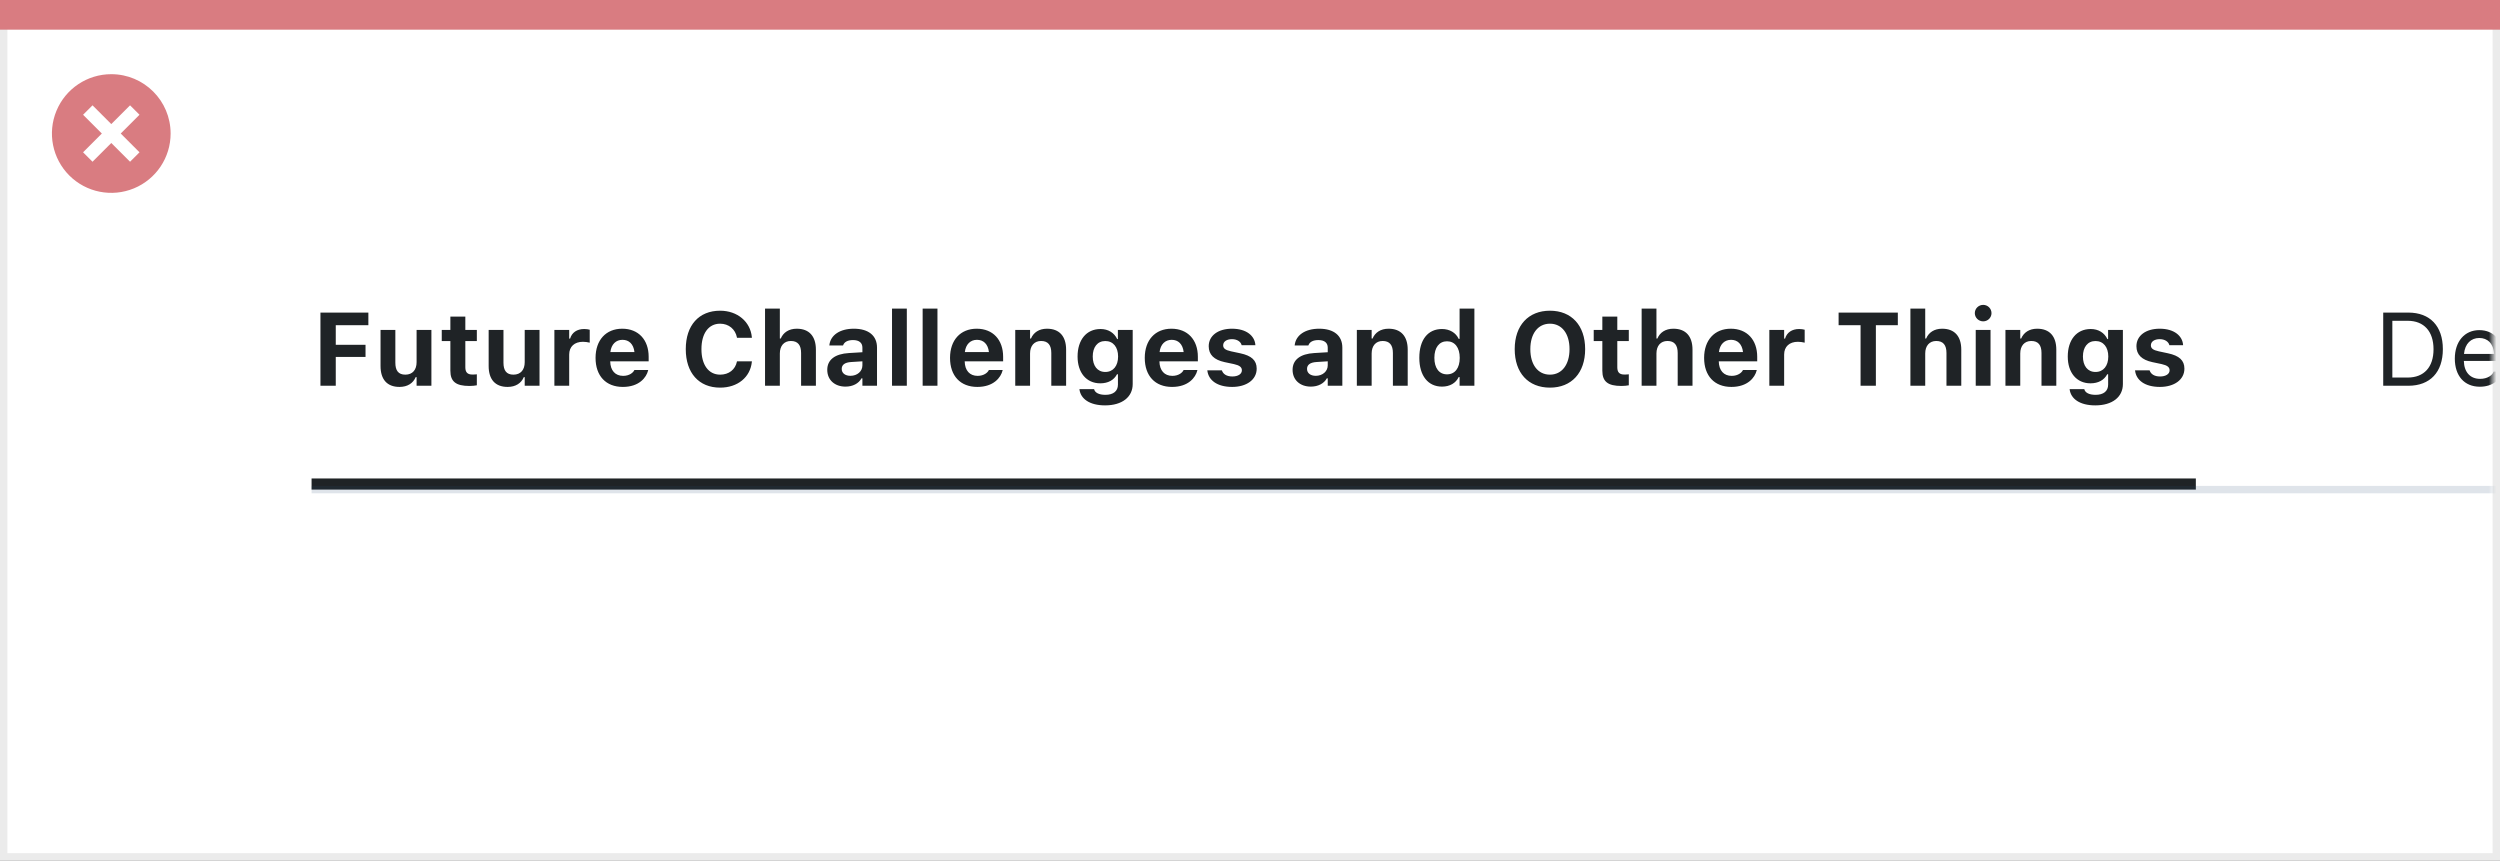 <svg width="337" height="116" viewBox="0 0 337 116" fill="none" xmlns="http://www.w3.org/2000/svg">
<rect x="0" y="0" width="337" height="116" fill="#808080" stroke="none"/>
<rect x="0.5" y="0.5" width="336" height="115" fill="white" stroke="#EBEBEB"/>
<path d="M0 0H337V4H0V0Z" fill="#D97C81"/>
<path d="M15.002 10C11.766 9.999 8.849 11.947 7.61 14.936C6.371 17.925 7.055 21.366 9.342 23.655C11.63 25.943 15.071 26.628 18.06 25.39C21.05 24.152 22.999 21.235 22.999 17.999C23 13.582 19.419 10.001 15.002 10ZM18.805 20.53L17.532 21.803L15.002 19.274L12.472 21.803L11.199 20.53L13.729 18L11.199 15.47L12.472 14.197L15.002 16.727L17.532 14.197L18.805 15.47L16.275 18L18.805 20.53Z" fill="#D97C81"/>
<mask id="mask0_1724_25614" style="mask-type:alpha" maskUnits="userSpaceOnUse" x="2" y="4" width="334" height="111">
<rect x="2" y="4" width="334" height="111" fill="#C4C4C4"/>
</mask>
<g mask="url(#mask0_1724_25614)">
<g clip-path="url(#clip0_1724_25614)">
<path d="M43.196 52H45.261V48.117H49.273V46.483H45.261V43.838H49.656V42.136H43.196V52ZM53.853 52.157C54.927 52.157 55.692 51.658 56.034 50.838H56.157V52H58.153V44.474H56.157V48.821C56.157 49.84 55.624 50.503 54.64 50.503C53.696 50.503 53.293 49.949 53.293 48.883V44.474H51.297V49.341C51.297 51.132 52.165 52.157 53.853 52.157ZM63.28 52.027C63.663 52.027 64.032 51.986 64.278 51.938V50.455C64.087 50.476 63.95 50.489 63.69 50.489C63.014 50.489 62.727 50.188 62.727 49.512V45.977H64.278V44.474H62.727V42.676H60.71V44.474H59.548V45.977H60.71V49.97C60.71 51.433 61.448 52.027 63.28 52.027ZM68.428 52.157C69.501 52.157 70.267 51.658 70.608 50.838H70.731V52H72.728V44.474H70.731V48.821C70.731 49.84 70.198 50.503 69.214 50.503C68.27 50.503 67.867 49.949 67.867 48.883V44.474H65.871V49.341C65.871 51.132 66.739 52.157 68.428 52.157ZM74.731 52H76.727V47.789C76.727 46.723 77.444 46.073 78.579 46.073C78.887 46.073 79.194 46.121 79.495 46.19V44.446C79.297 44.392 79.017 44.351 78.75 44.351C77.772 44.351 77.089 44.829 76.85 45.643H76.727V44.474H74.731V52ZM83.959 52.157C86.16 52.157 87.131 50.886 87.363 49.942L87.377 49.874H85.518L85.497 49.915C85.36 50.202 84.875 50.667 84 50.667C82.94 50.667 82.277 49.949 82.257 48.712H87.439V48.09C87.439 45.813 86.071 44.31 83.877 44.31C81.683 44.31 80.281 45.848 80.281 48.24V48.247C80.281 50.66 81.669 52.157 83.959 52.157ZM83.911 45.807C84.779 45.807 85.401 46.367 85.524 47.461H82.277C82.4 46.395 83.043 45.807 83.911 45.807ZM97.07 52.253C99.449 52.253 101.138 50.845 101.35 48.78L101.356 48.705H99.347L99.333 48.76C99.114 49.812 98.26 50.503 97.077 50.503C95.519 50.503 94.555 49.19 94.555 47.071V47.058C94.555 44.938 95.519 43.633 97.07 43.633C98.246 43.633 99.128 44.385 99.34 45.492V45.54H101.35V45.458C101.158 43.373 99.408 41.883 97.07 41.883C94.206 41.883 92.442 43.858 92.442 47.058V47.071C92.442 50.27 94.213 52.253 97.07 52.253ZM103.127 52H105.123V47.645C105.123 46.627 105.684 45.964 106.606 45.964C107.55 45.964 107.987 46.524 107.987 47.584V52H109.983V47.133C109.983 45.335 109.081 44.31 107.406 44.31C106.333 44.31 105.588 44.822 105.246 45.636H105.123V41.596H103.127V52ZM113.969 52.116C114.953 52.116 115.746 51.699 116.129 51.002H116.252V52H118.221V46.859C118.221 45.253 117.093 44.31 115.097 44.31C113.203 44.31 111.959 45.185 111.802 46.504L111.795 46.565H113.641L113.654 46.538C113.812 46.094 114.27 45.841 114.987 45.841C115.808 45.841 116.252 46.21 116.252 46.859V47.481L114.434 47.591C112.561 47.7 111.515 48.493 111.515 49.847V49.86C111.515 51.227 112.533 52.116 113.969 52.116ZM113.463 49.737V49.724C113.463 49.177 113.88 48.855 114.734 48.801L116.252 48.705V49.259C116.252 50.052 115.562 50.66 114.639 50.66C113.948 50.66 113.463 50.312 113.463 49.737ZM120.244 52H122.24V41.596H120.244V52ZM124.373 52H126.369V41.596H124.373V52ZM131.742 52.157C133.943 52.157 134.914 50.886 135.146 49.942L135.16 49.874H133.301L133.28 49.915C133.144 50.202 132.658 50.667 131.783 50.667C130.724 50.667 130.061 49.949 130.04 48.712H135.222V48.09C135.222 45.813 133.854 44.31 131.66 44.31C129.466 44.31 128.064 45.848 128.064 48.24V48.247C128.064 50.66 129.452 52.157 131.742 52.157ZM131.694 45.807C132.562 45.807 133.185 46.367 133.308 47.461H130.061C130.184 46.395 130.826 45.807 131.694 45.807ZM136.855 52H138.852V47.645C138.852 46.627 139.412 45.964 140.335 45.964C141.278 45.964 141.716 46.524 141.716 47.584V52H143.712V47.133C143.712 45.335 142.81 44.31 141.135 44.31C140.062 44.31 139.316 44.822 138.975 45.636H138.852V44.474H136.855V52ZM148.969 54.645C151.245 54.645 152.688 53.531 152.688 51.768V44.474H150.691V45.704H150.596C150.192 44.856 149.386 44.351 148.354 44.351C146.426 44.351 145.257 45.841 145.257 48.056V48.069C145.257 50.209 146.426 51.672 148.319 51.672C149.365 51.672 150.158 51.241 150.575 50.448H150.698V51.85C150.698 52.725 150.076 53.224 149.01 53.224C148.121 53.224 147.602 52.923 147.492 52.485L147.485 52.458H145.51V52.492C145.674 53.77 146.884 54.645 148.969 54.645ZM148.996 50.141C147.916 50.141 147.301 49.3 147.301 48.062V48.049C147.301 46.812 147.923 45.971 148.996 45.971C150.069 45.971 150.719 46.812 150.719 48.049V48.062C150.719 49.3 150.076 50.141 148.996 50.141ZM157.992 52.157C160.193 52.157 161.164 50.886 161.396 49.942L161.41 49.874H159.551L159.53 49.915C159.394 50.202 158.908 50.667 158.033 50.667C156.974 50.667 156.311 49.949 156.29 48.712H161.472V48.09C161.472 45.813 160.104 44.31 157.91 44.31C155.716 44.31 154.314 45.848 154.314 48.24V48.247C154.314 50.66 155.702 52.157 157.992 52.157ZM157.944 45.807C158.812 45.807 159.435 46.367 159.558 47.461H156.311C156.434 46.395 157.076 45.807 157.944 45.807ZM166.1 52.157C168.027 52.157 169.401 51.187 169.401 49.696V49.69C169.401 48.575 168.697 47.946 167.193 47.625L165.942 47.358C165.163 47.188 164.883 46.955 164.883 46.552V46.545C164.883 46.039 165.375 45.718 166.065 45.718C166.811 45.718 167.255 46.094 167.364 46.497L167.371 46.531H169.224V46.504C169.142 45.294 168.048 44.31 166.072 44.31C164.192 44.31 162.935 45.253 162.935 46.668V46.675C162.935 47.803 163.646 48.507 165.081 48.815L166.339 49.081C167.104 49.252 167.405 49.505 167.405 49.908V49.922C167.405 50.421 166.886 50.749 166.12 50.749C165.334 50.749 164.876 50.414 164.719 49.949L164.705 49.922H162.743L162.75 49.949C162.894 51.241 164.056 52.157 166.1 52.157ZM176.695 52.116C177.68 52.116 178.473 51.699 178.855 51.002H178.979V52H180.947V46.859C180.947 45.253 179.819 44.31 177.823 44.31C175.93 44.31 174.686 45.185 174.528 46.504L174.521 46.565H176.367L176.381 46.538C176.538 46.094 176.996 45.841 177.714 45.841C178.534 45.841 178.979 46.21 178.979 46.859V47.481L177.16 47.591C175.287 47.7 174.241 48.493 174.241 49.847V49.86C174.241 51.227 175.26 52.116 176.695 52.116ZM176.189 49.737V49.724C176.189 49.177 176.606 48.855 177.461 48.801L178.979 48.705V49.259C178.979 50.052 178.288 50.66 177.365 50.66C176.675 50.66 176.189 50.312 176.189 49.737ZM182.902 52H184.898V47.645C184.898 46.627 185.459 45.964 186.382 45.964C187.325 45.964 187.763 46.524 187.763 47.584V52H189.759V47.133C189.759 45.335 188.856 44.31 187.182 44.31C186.108 44.31 185.363 44.822 185.021 45.636H184.898V44.474H182.902V52ZM194.38 52.116C195.439 52.116 196.239 51.645 196.629 50.831H196.752V52H198.748V41.596H196.752V45.677H196.629C196.253 44.856 195.412 44.351 194.38 44.351C192.473 44.351 191.324 45.807 191.324 48.227V48.24C191.324 50.647 192.5 52.116 194.38 52.116ZM195.057 50.462C194.004 50.462 193.354 49.628 193.354 48.24V48.227C193.354 46.852 194.004 46.005 195.057 46.005C196.109 46.005 196.772 46.852 196.772 48.233V48.247C196.772 49.628 196.116 50.462 195.057 50.462ZM208.934 52.253C211.846 52.253 213.678 50.257 213.678 47.071V47.058C213.678 43.872 211.839 41.883 208.934 41.883C206.028 41.883 204.183 43.865 204.183 47.058V47.071C204.183 50.257 206.001 52.253 208.934 52.253ZM208.934 50.503C207.307 50.503 206.288 49.156 206.288 47.071V47.058C206.288 44.966 207.327 43.633 208.934 43.633C210.533 43.633 211.572 44.966 211.572 47.058V47.071C211.572 49.156 210.54 50.503 208.934 50.503ZM218.565 52.027C218.948 52.027 219.317 51.986 219.563 51.938V50.455C219.372 50.476 219.235 50.489 218.976 50.489C218.299 50.489 218.012 50.188 218.012 49.512V45.977H219.563V44.474H218.012V42.676H215.995V44.474H214.833V45.977H215.995V49.97C215.995 51.433 216.733 52.027 218.565 52.027ZM221.293 52H223.289V47.645C223.289 46.627 223.85 45.964 224.772 45.964C225.716 45.964 226.153 46.524 226.153 47.584V52H228.149V47.133C228.149 45.335 227.247 44.31 225.572 44.31C224.499 44.31 223.754 44.822 223.412 45.636H223.289V41.596H221.293V52ZM233.393 52.157C235.594 52.157 236.564 50.886 236.797 49.942L236.811 49.874H234.951L234.931 49.915C234.794 50.202 234.309 50.667 233.434 50.667C232.374 50.667 231.711 49.949 231.69 48.712H236.872V48.09C236.872 45.813 235.505 44.31 233.311 44.31C231.116 44.31 229.715 45.848 229.715 48.24V48.247C229.715 50.66 231.103 52.157 233.393 52.157ZM233.345 45.807C234.213 45.807 234.835 46.367 234.958 47.461H231.711C231.834 46.395 232.477 45.807 233.345 45.807ZM238.506 52H240.502V47.789C240.502 46.723 241.22 46.073 242.354 46.073C242.662 46.073 242.97 46.121 243.271 46.19V44.446C243.072 44.392 242.792 44.351 242.525 44.351C241.548 44.351 240.864 44.829 240.625 45.643H240.502V44.474H238.506V52ZM250.804 52H252.868V43.838H255.828V42.136H247.844V43.838H250.804V52ZM257.523 52H259.52V47.645C259.52 46.627 260.08 45.964 261.003 45.964C261.946 45.964 262.384 46.524 262.384 47.584V52H264.38V47.133C264.38 45.335 263.478 44.31 261.803 44.31C260.729 44.31 259.984 44.822 259.643 45.636H259.52V41.596H257.523V52ZM267.333 43.318C267.948 43.318 268.454 42.826 268.454 42.211C268.454 41.589 267.948 41.097 267.333 41.097C266.718 41.097 266.205 41.589 266.205 42.211C266.205 42.826 266.718 43.318 267.333 43.318ZM266.328 52H268.324V44.474H266.328V52ZM270.334 52H272.33V47.645C272.33 46.627 272.891 45.964 273.813 45.964C274.757 45.964 275.194 46.524 275.194 47.584V52H277.19V47.133C277.19 45.335 276.288 44.31 274.613 44.31C273.54 44.31 272.795 44.822 272.453 45.636H272.33V44.474H270.334V52ZM282.447 54.645C284.724 54.645 286.166 53.531 286.166 51.768V44.474H284.17V45.704H284.074C283.671 44.856 282.864 44.351 281.832 44.351C279.904 44.351 278.735 45.841 278.735 48.056V48.069C278.735 50.209 279.904 51.672 281.798 51.672C282.844 51.672 283.637 51.241 284.054 50.448H284.177V51.85C284.177 52.725 283.555 53.224 282.488 53.224C281.6 53.224 281.08 52.923 280.971 52.485L280.964 52.458H278.988V52.492C279.152 53.77 280.362 54.645 282.447 54.645ZM282.475 50.141C281.395 50.141 280.779 49.3 280.779 48.062V48.049C280.779 46.812 281.401 45.971 282.475 45.971C283.548 45.971 284.197 46.812 284.197 48.049V48.062C284.197 49.3 283.555 50.141 282.475 50.141ZM291.156 52.157C293.084 52.157 294.458 51.187 294.458 49.696V49.69C294.458 48.575 293.754 47.946 292.25 47.625L290.999 47.358C290.22 47.188 289.939 46.955 289.939 46.552V46.545C289.939 46.039 290.432 45.718 291.122 45.718C291.867 45.718 292.312 46.094 292.421 46.497L292.428 46.531H294.28V46.504C294.198 45.294 293.104 44.31 291.129 44.31C289.249 44.31 287.991 45.253 287.991 46.668V46.675C287.991 47.803 288.702 48.507 290.138 48.815L291.396 49.081C292.161 49.252 292.462 49.505 292.462 49.908V49.922C292.462 50.421 291.942 50.749 291.177 50.749C290.391 50.749 289.933 50.414 289.775 49.949L289.762 49.922H287.8L287.807 49.949C287.95 51.241 289.112 52.157 291.156 52.157Z" fill="#1F2326"/>
<line x1="42" y1="65.5" x2="296" y2="65.5" stroke="#1F2326" stroke-width="2"/>
</g>
<g clip-path="url(#clip1_1724_25614)">
<path d="M321.258 52H324.642C327.574 52 329.297 50.175 329.297 47.071V47.058C329.297 43.961 327.567 42.136 324.642 42.136H321.258V52ZM322.488 50.893V43.243H324.56C326.747 43.243 328.039 44.665 328.039 47.071V47.085C328.039 49.484 326.761 50.893 324.56 50.893H322.488ZM334.287 52.13C336.023 52.13 337.076 51.145 337.329 50.148L337.343 50.093H336.153L336.126 50.154C335.928 50.599 335.312 51.07 334.314 51.07C333.002 51.07 332.161 50.182 332.127 48.657H337.432V48.192C337.432 45.991 336.215 44.501 334.212 44.501C332.209 44.501 330.91 46.06 330.91 48.336V48.343C330.91 50.653 332.182 52.13 334.287 52.13ZM334.205 45.56C335.292 45.56 336.099 46.251 336.222 47.707H332.147C332.277 46.306 333.111 45.56 334.205 45.56ZM341.896 52.055C342.128 52.055 342.354 52.027 342.586 51.986V50.975C342.367 50.995 342.251 51.002 342.039 51.002C341.273 51.002 340.973 50.653 340.973 49.785V45.615H342.586V44.631H340.973V42.724H339.742V44.631H338.58V45.615H339.742V50.086C339.742 51.494 340.378 52.055 341.896 52.055ZM346.387 52.13C347.378 52.13 348.15 51.699 348.615 50.913H348.725V52H349.914V46.955C349.914 45.424 348.909 44.501 347.111 44.501C345.539 44.501 344.418 45.28 344.227 46.435L344.22 46.477H345.409L345.416 46.456C345.607 45.882 346.188 45.554 347.07 45.554C348.171 45.554 348.725 46.046 348.725 46.955V47.625L346.612 47.755C344.896 47.857 343.926 48.616 343.926 49.929V49.942C343.926 51.282 344.985 52.13 346.387 52.13ZM345.143 49.915V49.901C345.143 49.17 345.635 48.773 346.756 48.705L348.725 48.582V49.252C348.725 50.305 347.843 51.098 346.633 51.098C345.778 51.098 345.143 50.66 345.143 49.915ZM352.717 43.209C353.168 43.209 353.537 42.84 353.537 42.389C353.537 41.938 353.168 41.568 352.717 41.568C352.266 41.568 351.896 41.938 351.896 42.389C351.896 42.84 352.266 43.209 352.717 43.209ZM352.115 52H353.305V44.631H352.115V52ZM355.615 52H356.805V41.705H355.615V52ZM361.617 52.13C363.292 52.13 364.57 51.221 364.57 49.908V49.895C364.57 48.842 363.9 48.24 362.513 47.905L361.378 47.632C360.51 47.42 360.141 47.105 360.141 46.606V46.593C360.141 45.943 360.783 45.492 361.658 45.492C362.547 45.492 363.121 45.895 363.278 46.477H364.447C364.283 45.273 363.21 44.501 361.665 44.501C360.1 44.501 358.924 45.424 358.924 46.648V46.654C358.924 47.714 359.546 48.315 360.927 48.644L362.068 48.917C362.978 49.136 363.354 49.484 363.354 49.983V49.997C363.354 50.667 362.649 51.139 361.658 51.139C360.715 51.139 360.127 50.735 359.929 50.12H358.712C358.849 51.337 359.977 52.13 361.617 52.13Z" fill="#1F2326"/>
</g>
<line x1="42" y1="66" x2="452" y2="66" stroke="#2B4F74" stroke-opacity="0.15"/>
</g>
<defs>
<clipPath id="clip0_1724_25614">
<rect width="254" height="28" fill="white" transform="translate(42 38)"/>
</clipPath>
<clipPath id="clip1_1724_25614">
<rect width="46" height="28" fill="white" transform="translate(320 38)"/>
</clipPath>
</defs>
</svg>
